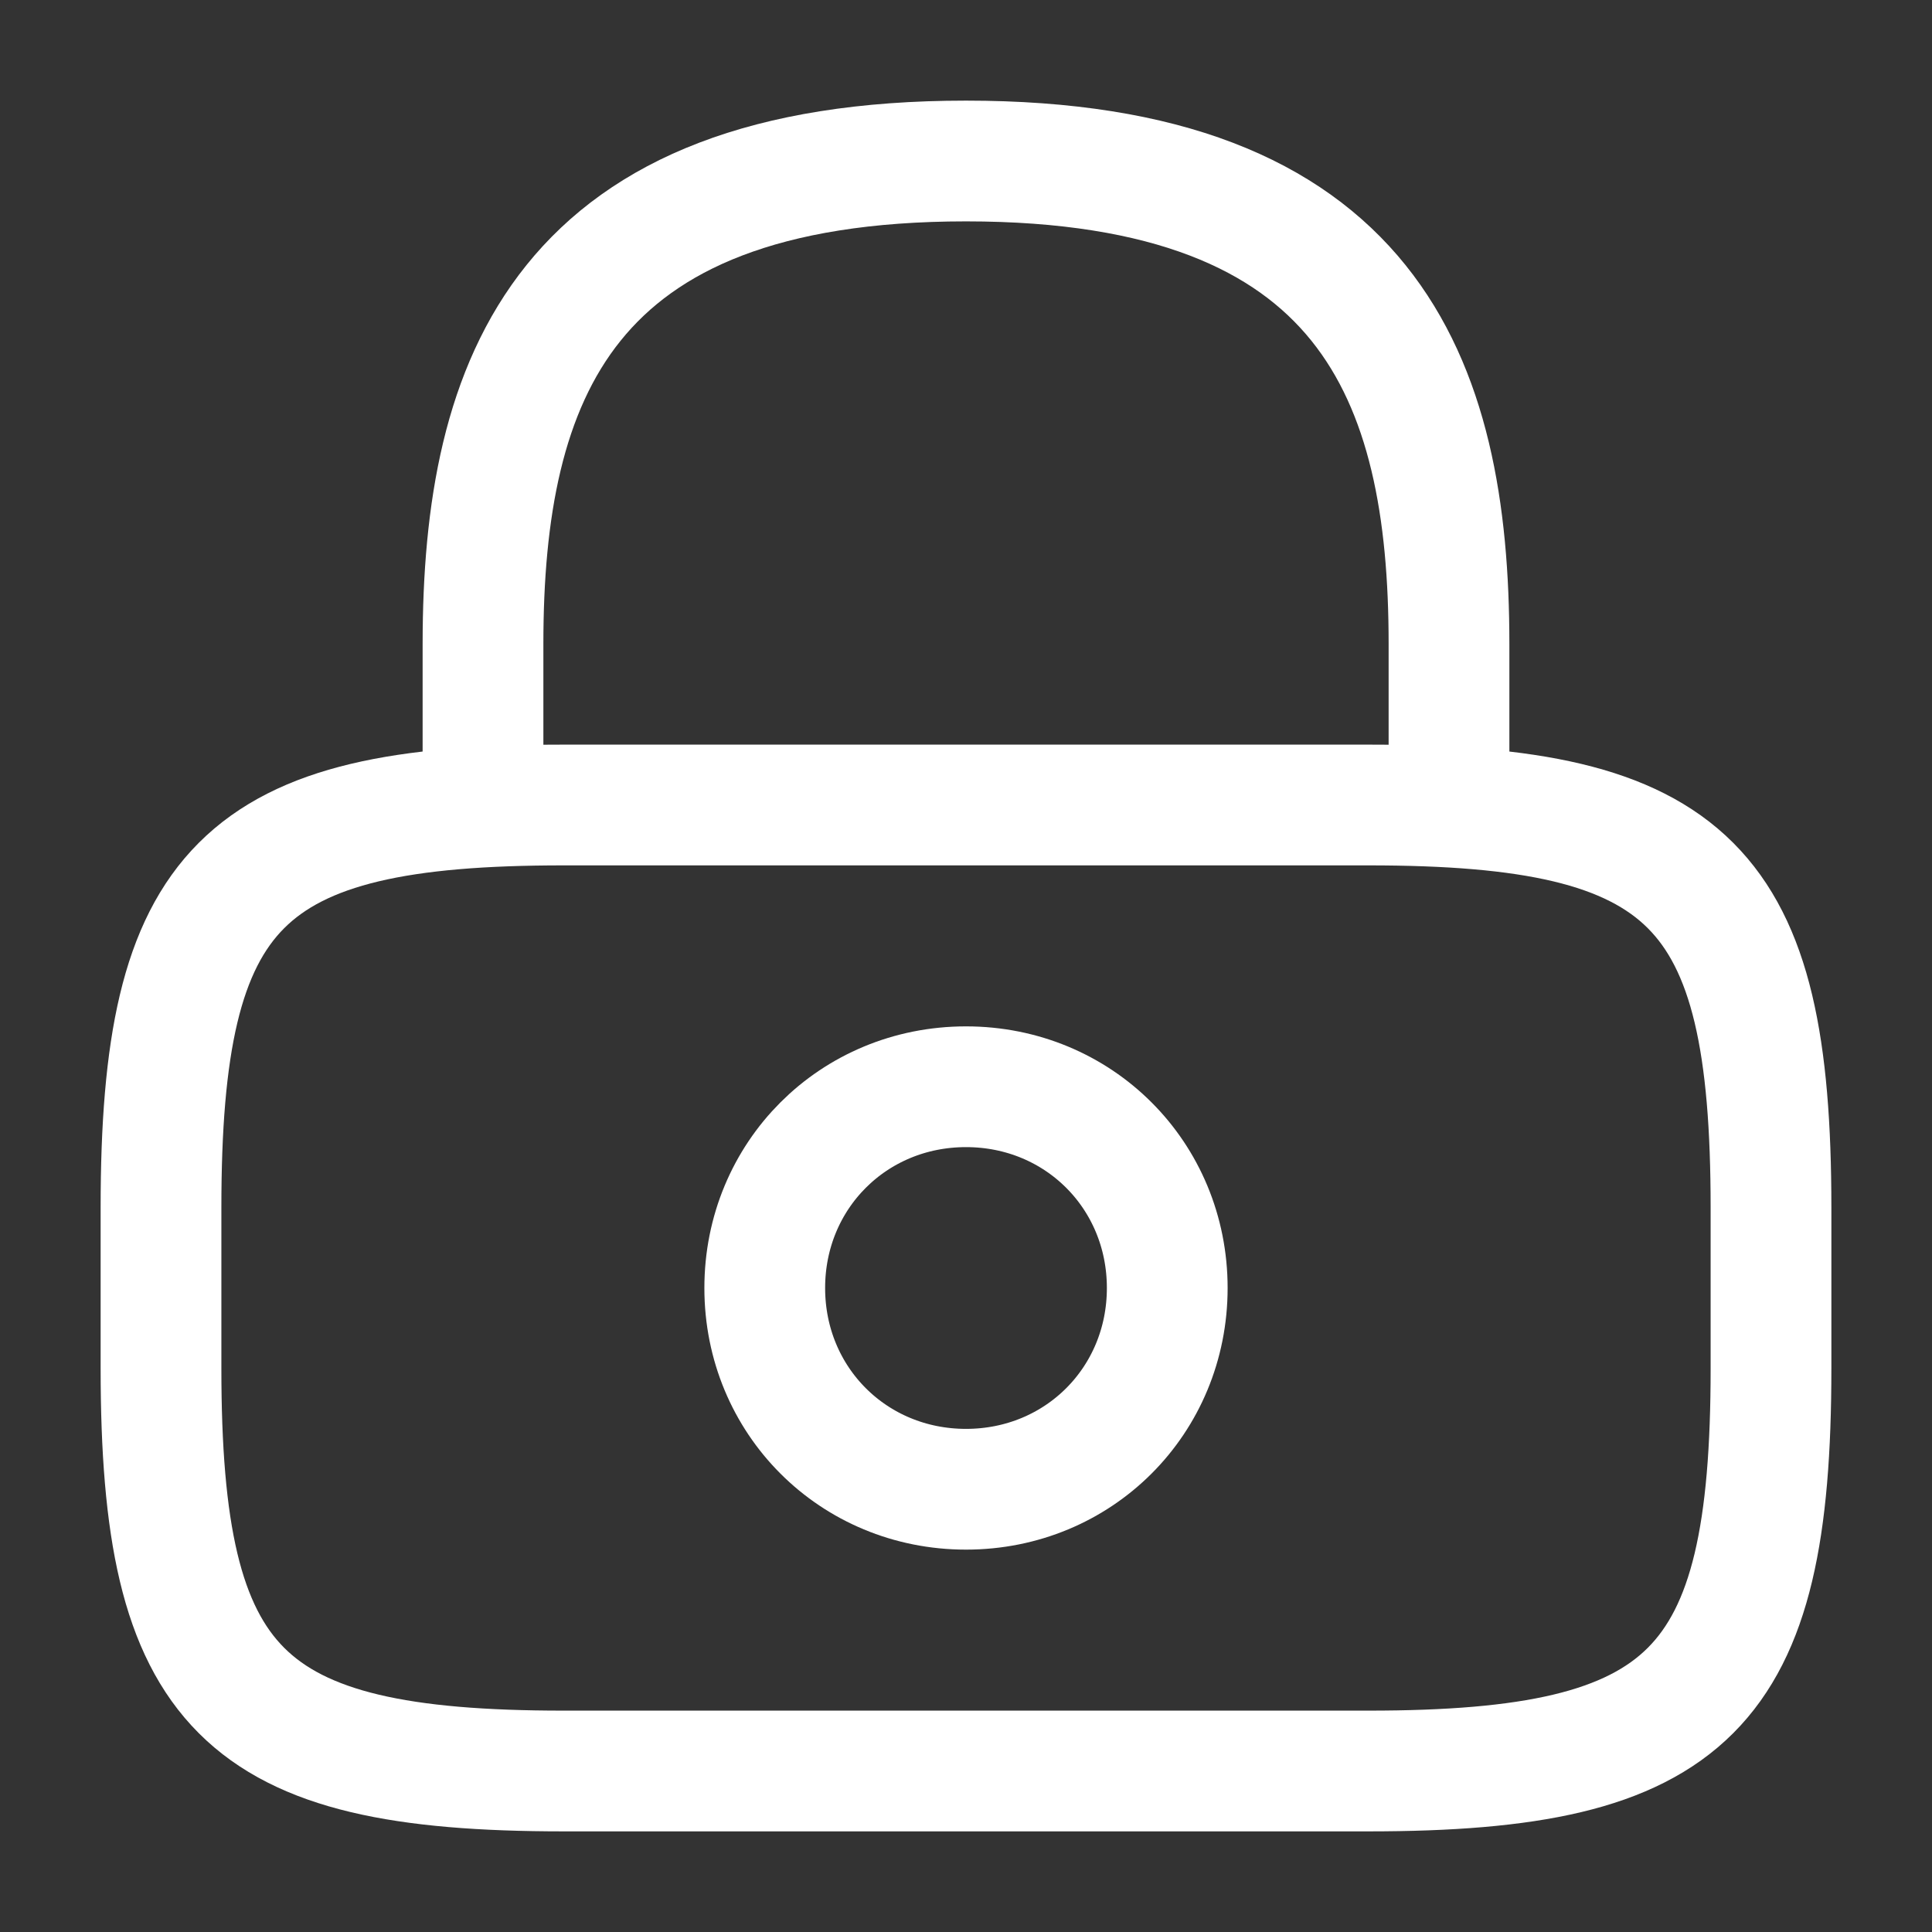 <?xml version="1.0" encoding="utf-8"?>
<!-- Generator: Adobe Illustrator 23.0.0, SVG Export Plug-In . SVG Version: 6.00 Build 0)  -->
<svg version="1.1" id="Layer_1" xmlns="http://www.w3.org/2000/svg" xmlns:xlink="http://www.w3.org/1999/xlink" x="0px" y="0px"
	 viewBox="0 0 24 24" style="enable-background:new 0 0 24 24;" xml:space="preserve">
<rect x="0" y="0" width="24" height="24" fill="#333333" stroke="none"/>
<style type="text/css">
	.st0{fill:none;stroke:#FFFFFF;stroke-width:1.5;stroke-linecap:round;stroke-linejoin:round;}
</style>
<path class="st0" d="M6,10V8c0-3.3,1-6,6-6s6,2.7,6,6v2"/>
<path class="st0" d="M12,18.5c1.4,0,2.5-1.1,2.5-2.5s-1.1-2.5-2.5-2.5S9.5,14.6,9.5,16S10.6,18.5,12,18.5z"/>
<path class="st0" d="M17,22H7c-4,0-5-1-5-5v-2c0-4,1-5,5-5h10c4,0,5,1,5,5v2C22,21,21,22,17,22z"/>
</svg>

